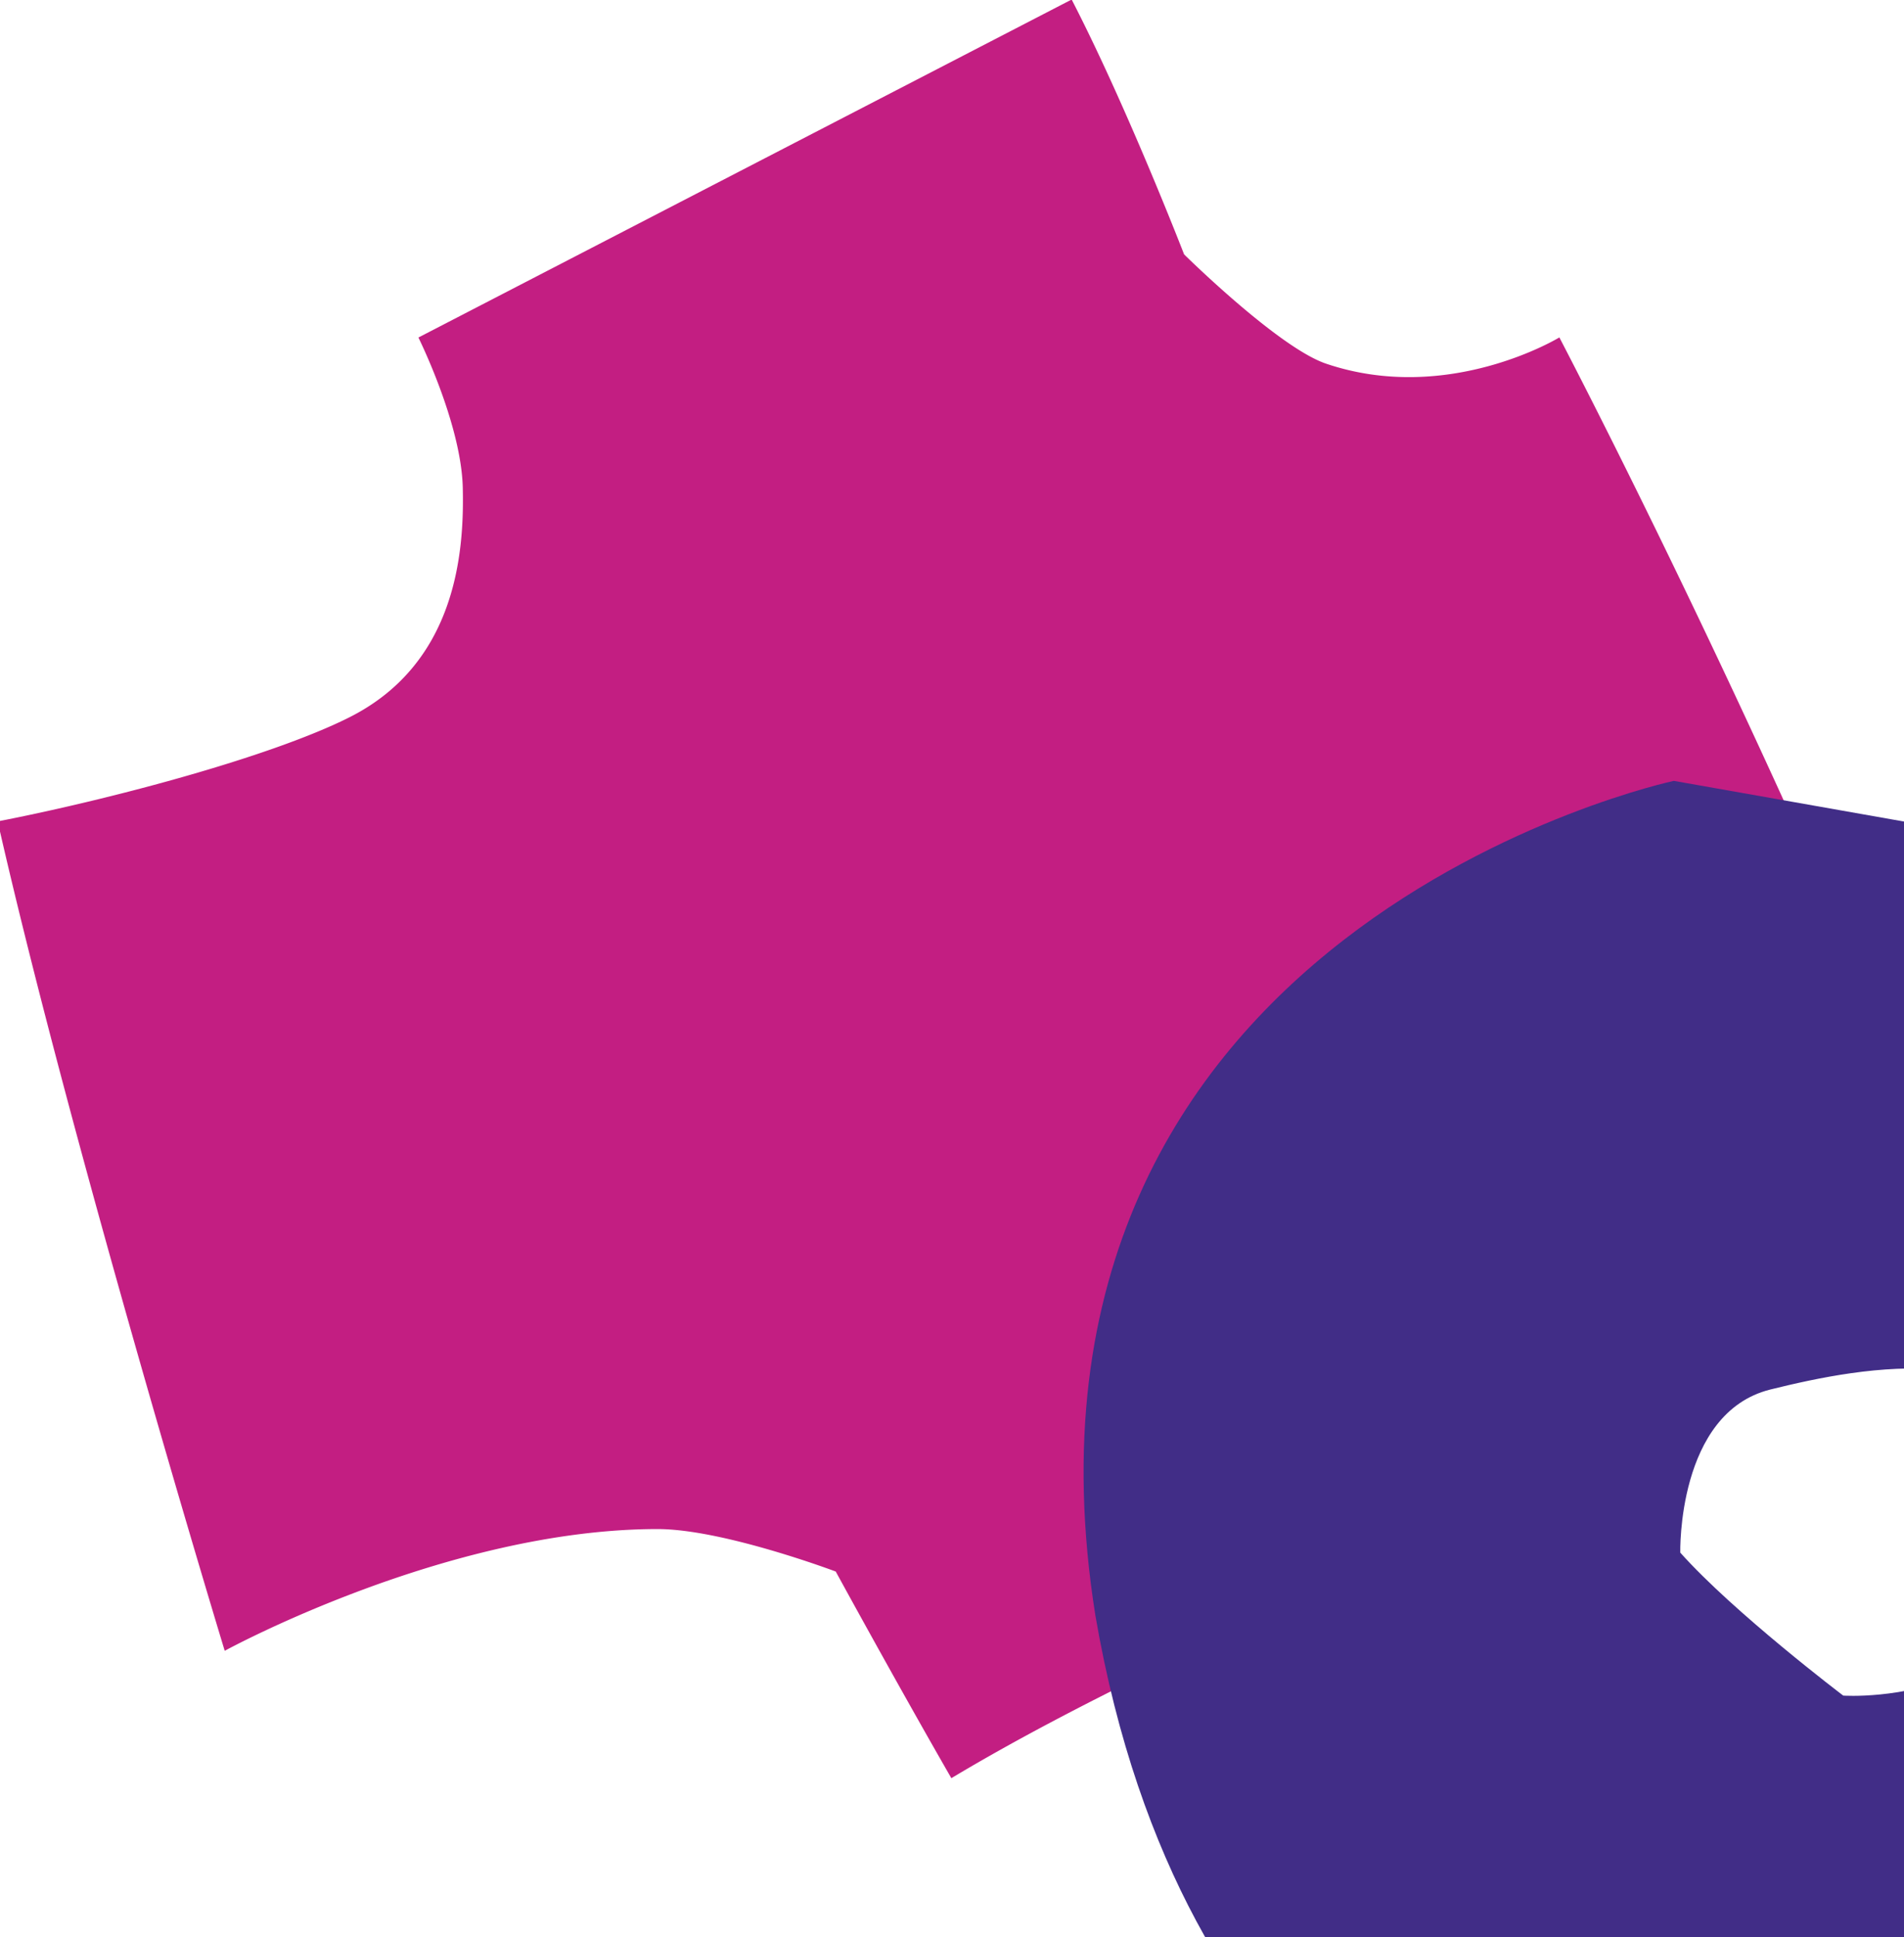 <svg xmlns="http://www.w3.org/2000/svg" width="118" height="120"><defs><clipPath id="a"><path data-name="長方形 2" transform="translate(50 329)" fill="#fff" stroke="#707070" d="M0 0h118v120H0z"/></clipPath></defs><g data-name="マスクグループ 2" transform="translate(-50 -329)" clip-path="url(#a)"><g data-name="logo_pcアセット 1" style="isolation:isolate"><path data-name="パス 4" d="M66.514 0 26.086 20.907s2.655 5.333 2.749 9.3-.376 10.924-7.094 14.259c-5 2.49-15.058 5.121-21.73 6.413 4.651 20.461 14.071 51.376 14.071 51.376s13.766-7.541 26.827-7.541c4.064 0 11.041 2.631 11.041 2.631s3.759 6.883 7.165 12.8c16.28-9.772 44.634-20.461 44.634-20.461a31.931 31.931 0 0 1-3.124-12.31c-.07-3.829 4.228-10.759 4.228-10.759a73.082 73.082 0 0 1 11.464-4.346c-9.772-22.787-19.521-41.368-19.521-41.368s-6.883 4.2-14.471 1.621c-2.96-1.01-8.786-6.766-8.786-6.766S70.015 6.648 66.585 0Z" transform="translate(49.845 329)" fill="#c31e82" style="mix-blend-mode:multiply;isolation:isolate"/><path data-name="パス 5" d="M124.977 53.971c-3.923-15.857-28.213-27.814-28.213-27.814L65.239 20.59S22.6 29.658 29.391 72.295c5.356 31.1 25.535 37.07 25.535 37.07s35.026 11.957 44.493 10.712c27.6-8.645 29.458-50.272 25.535-66.128Zm-49.238 23.28s-6.789-5.145-10.1-8.856c0 0-.211-8.645 5.567-10.1 5.779-1.433 16.28-3.5 19.568 5.051-.423 14.939-15.035 13.905-15.035 13.905Z" transform="translate(88.496 356.779)" fill="#412d87" style="mix-blend-mode:multiply;isolation:isolate"/></g></g></svg>